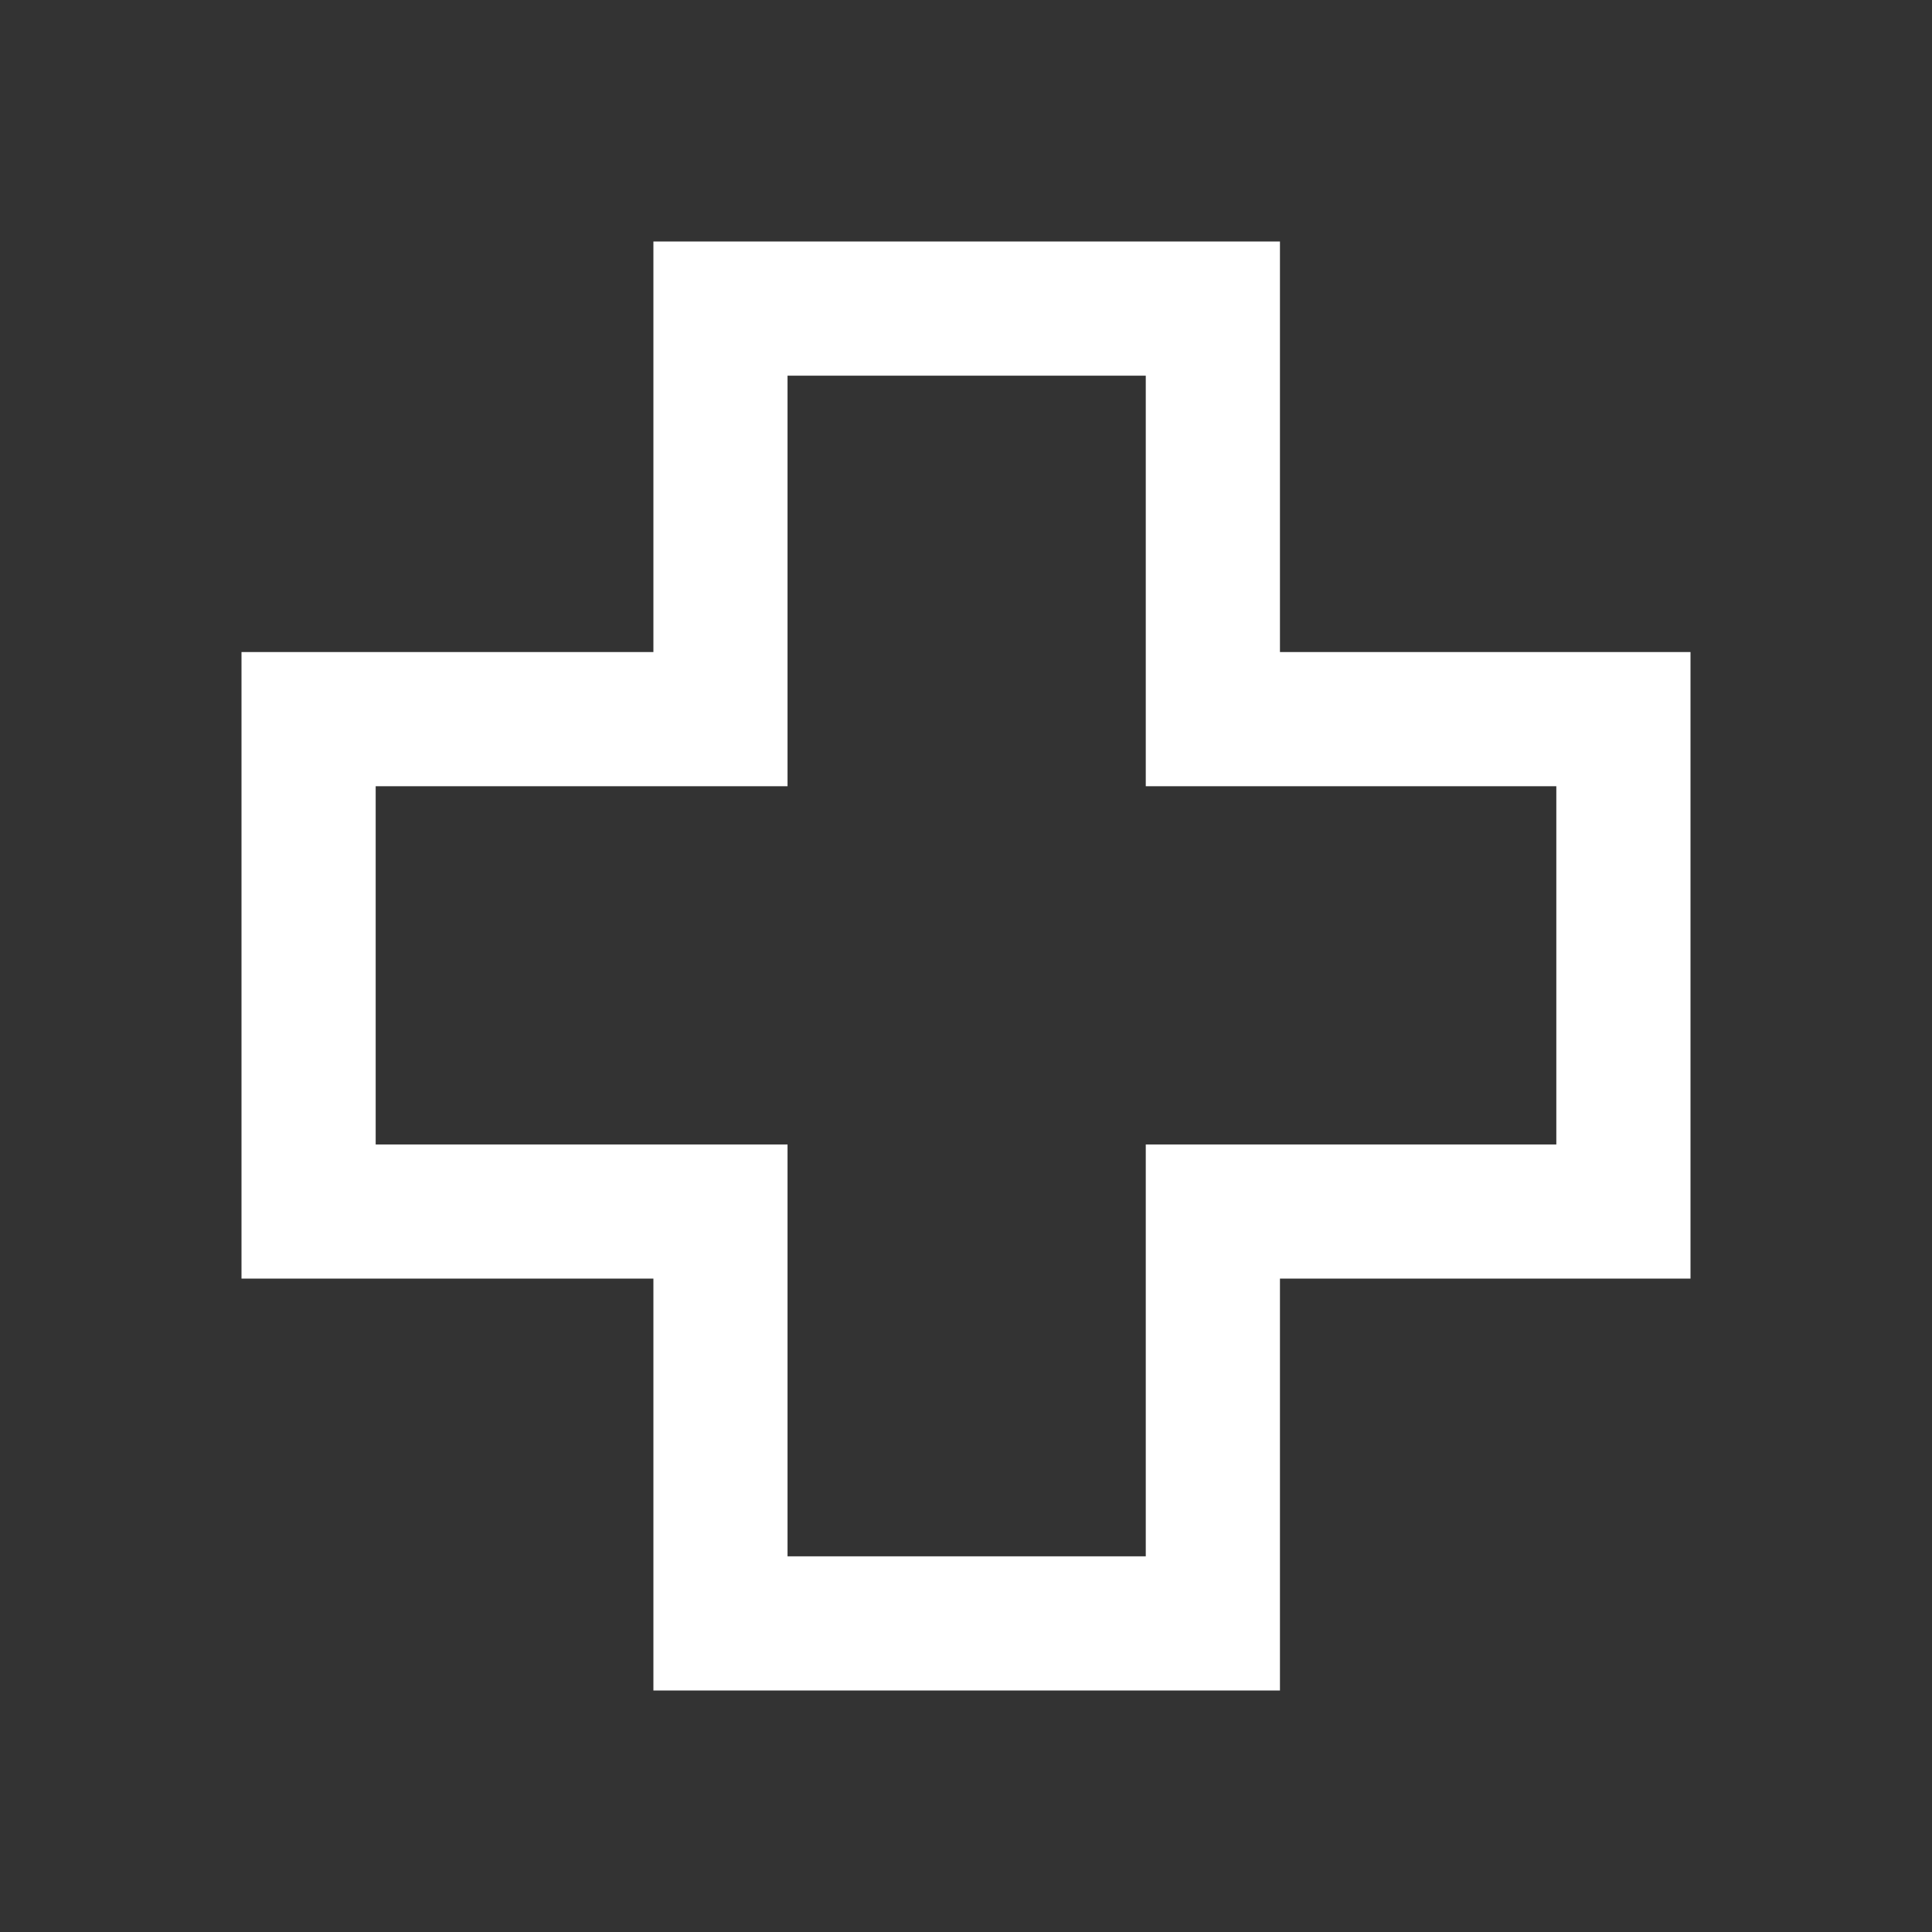 <svg width="40" height="40" viewBox="0 0 40 40" fill="none" xmlns="http://www.w3.org/2000/svg">
<rect x="0" y="0" width="40" height="40" fill="#333333" stroke="none"/>
<mask id="mask0_155_507" style="mask-type:alpha" maskUnits="userSpaceOnUse" x="0" y="0" width="40" height="40">
<rect width="40" height="40" fill="white"/>
</mask>
<g mask="url(#mask0_155_507)">
<path d="M13.528 35V26.472H5V13.5H13.528V5H26.5V13.5H35V26.472H26.5V35H13.528ZM16.305 32.222H23.722V23.695H32.222V16.278H23.722V7.778H16.305V16.278H7.778V23.695H16.305V32.222Z" fill="white"/>
</g>
</svg>
